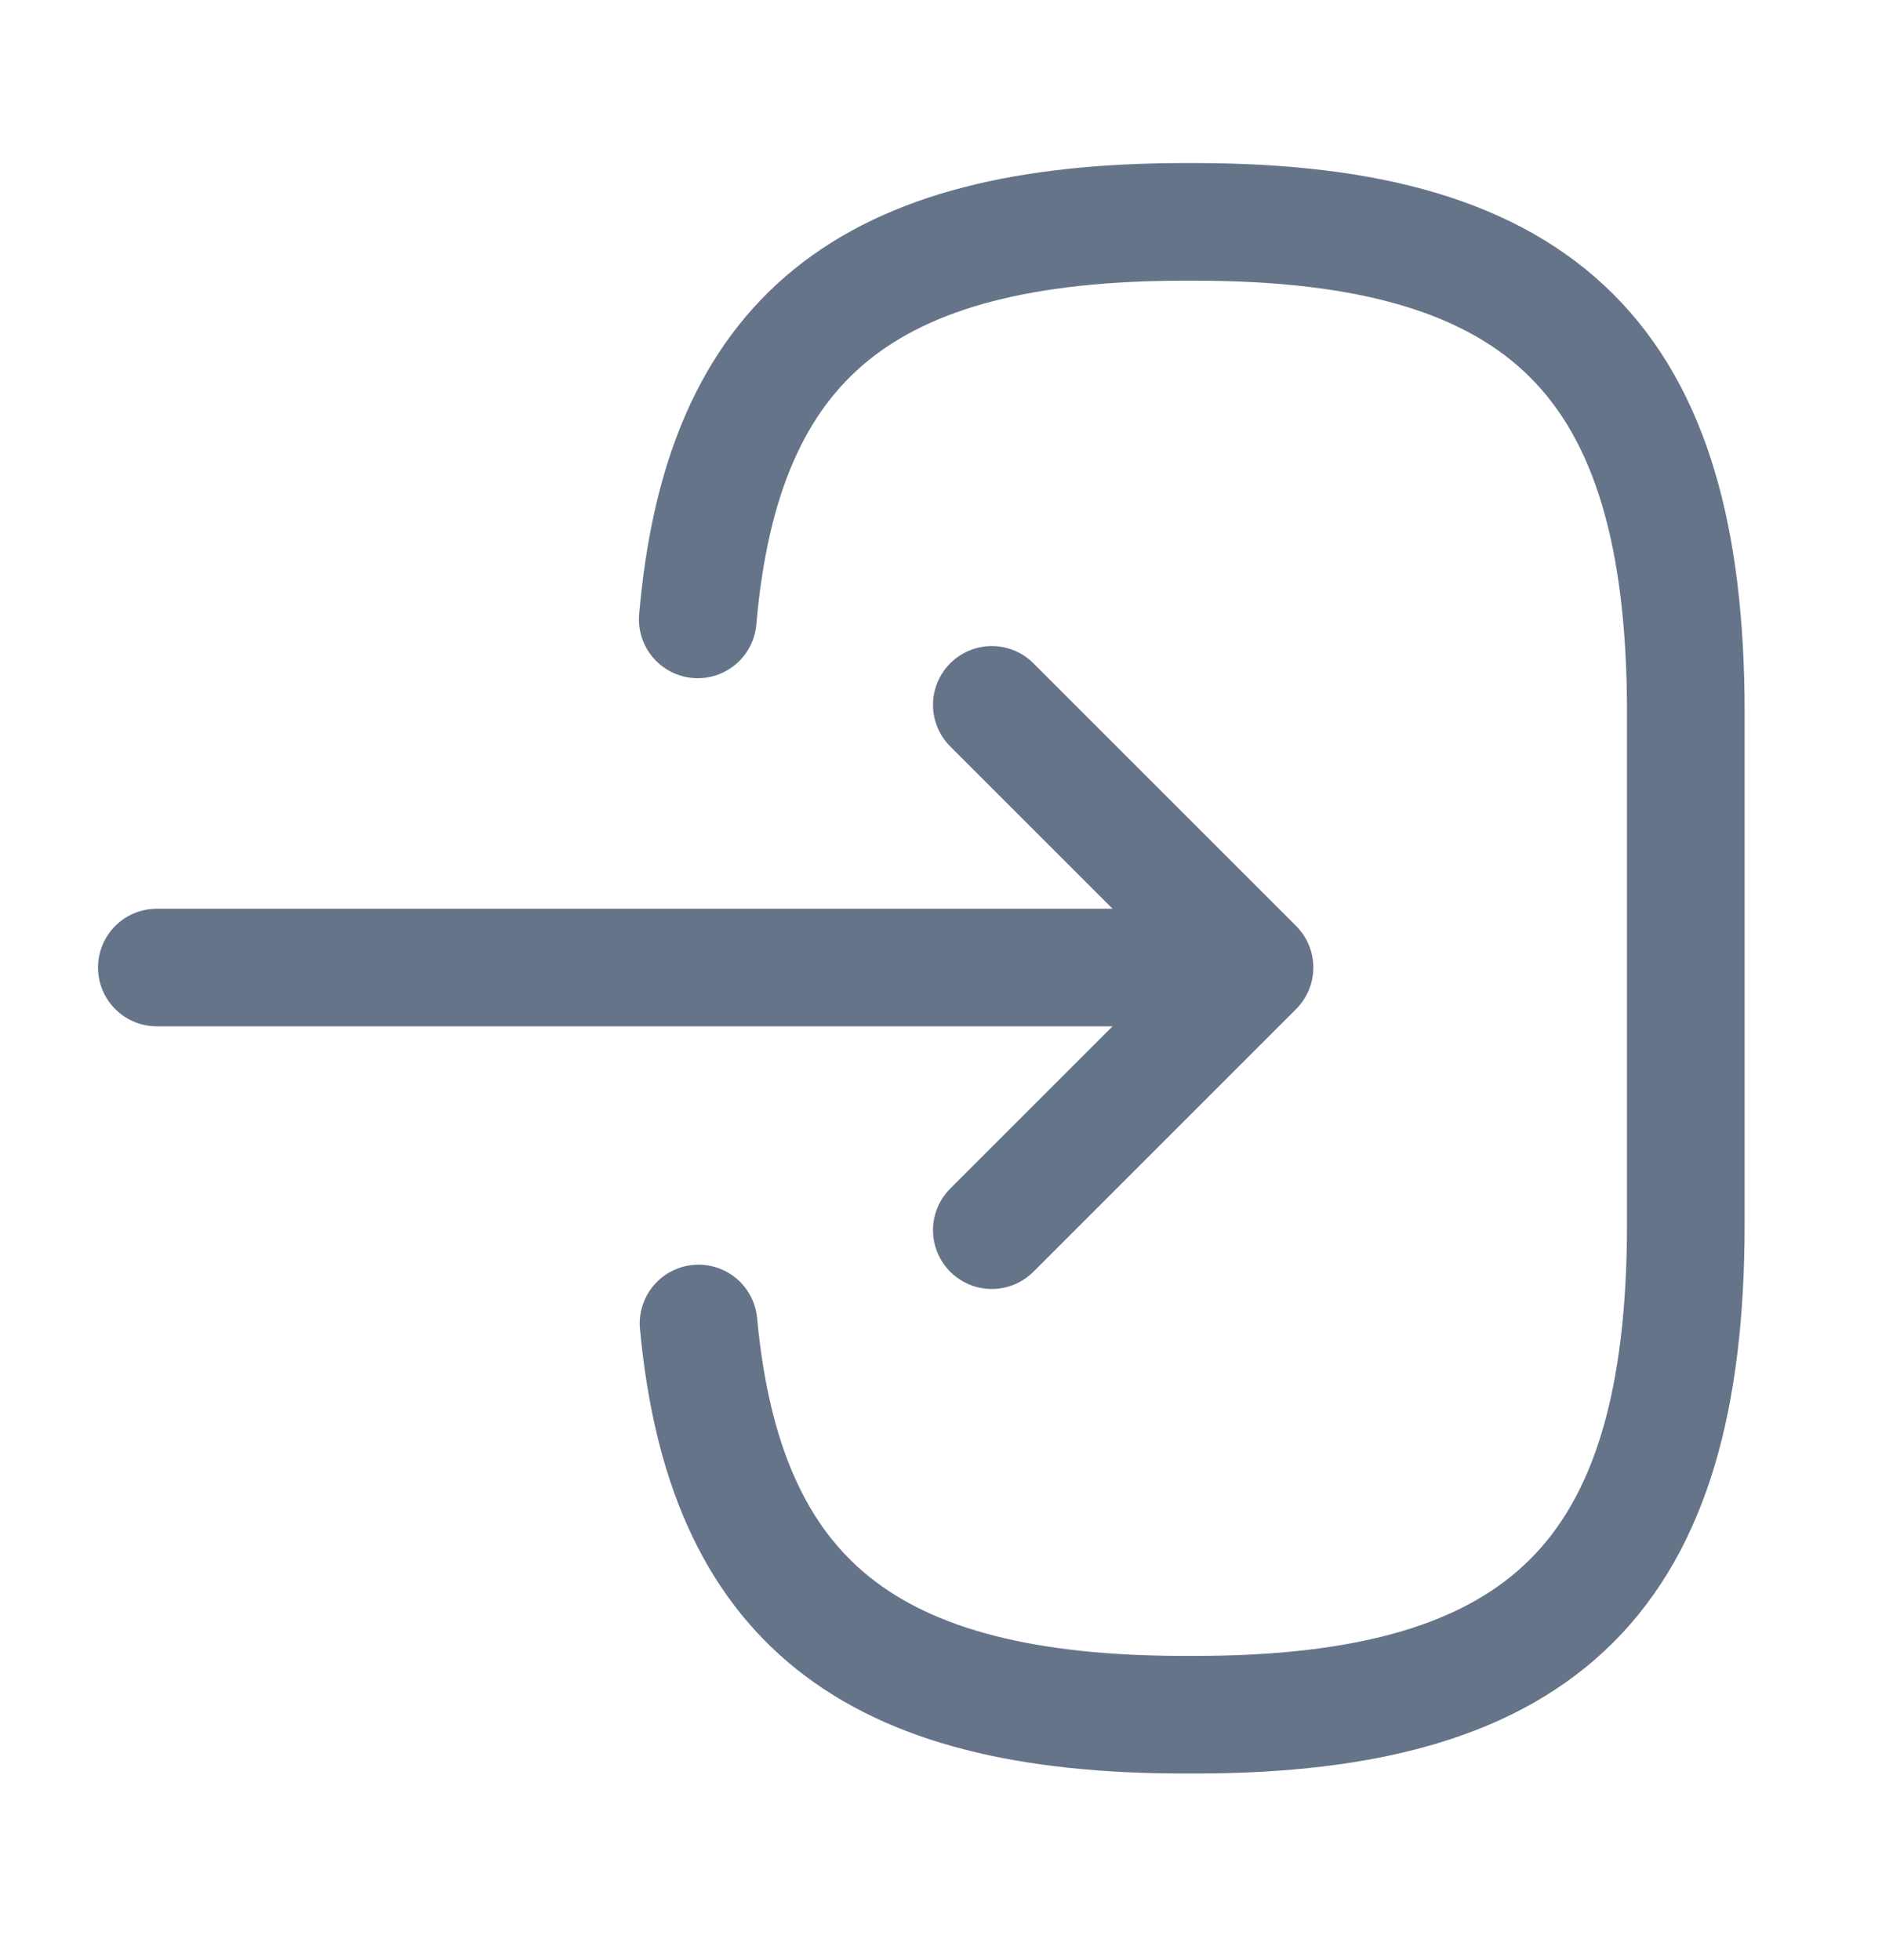 <svg width="24" height="25" viewBox="0 0 24 25" fill="none" xmlns="http://www.w3.org/2000/svg">
    <path
        d="M8.898 7.9C9.208 4.3 11.058 2.83 15.108 2.83H15.238C19.708 2.83 21.498 4.62 21.498 9.09V15.61C21.498 20.08 19.708 21.87 15.238 21.87H15.108C11.088 21.87 9.238 20.42 8.908 16.88"
        stroke="#66748A" stroke-width="1.5" stroke-linecap="round" stroke-linejoin="round"></path>
    <path d="M2 12.34H14.88" stroke="#66748A" stroke-width="1.5" stroke-linecap="round"
        stroke-linejoin="round"></path>
    <path d="M12.648 8.99L15.998 12.34L12.648 15.69" stroke="#66748A" stroke-width="1.5"
        stroke-linecap="round" stroke-linejoin="round"></path>
</svg>
  